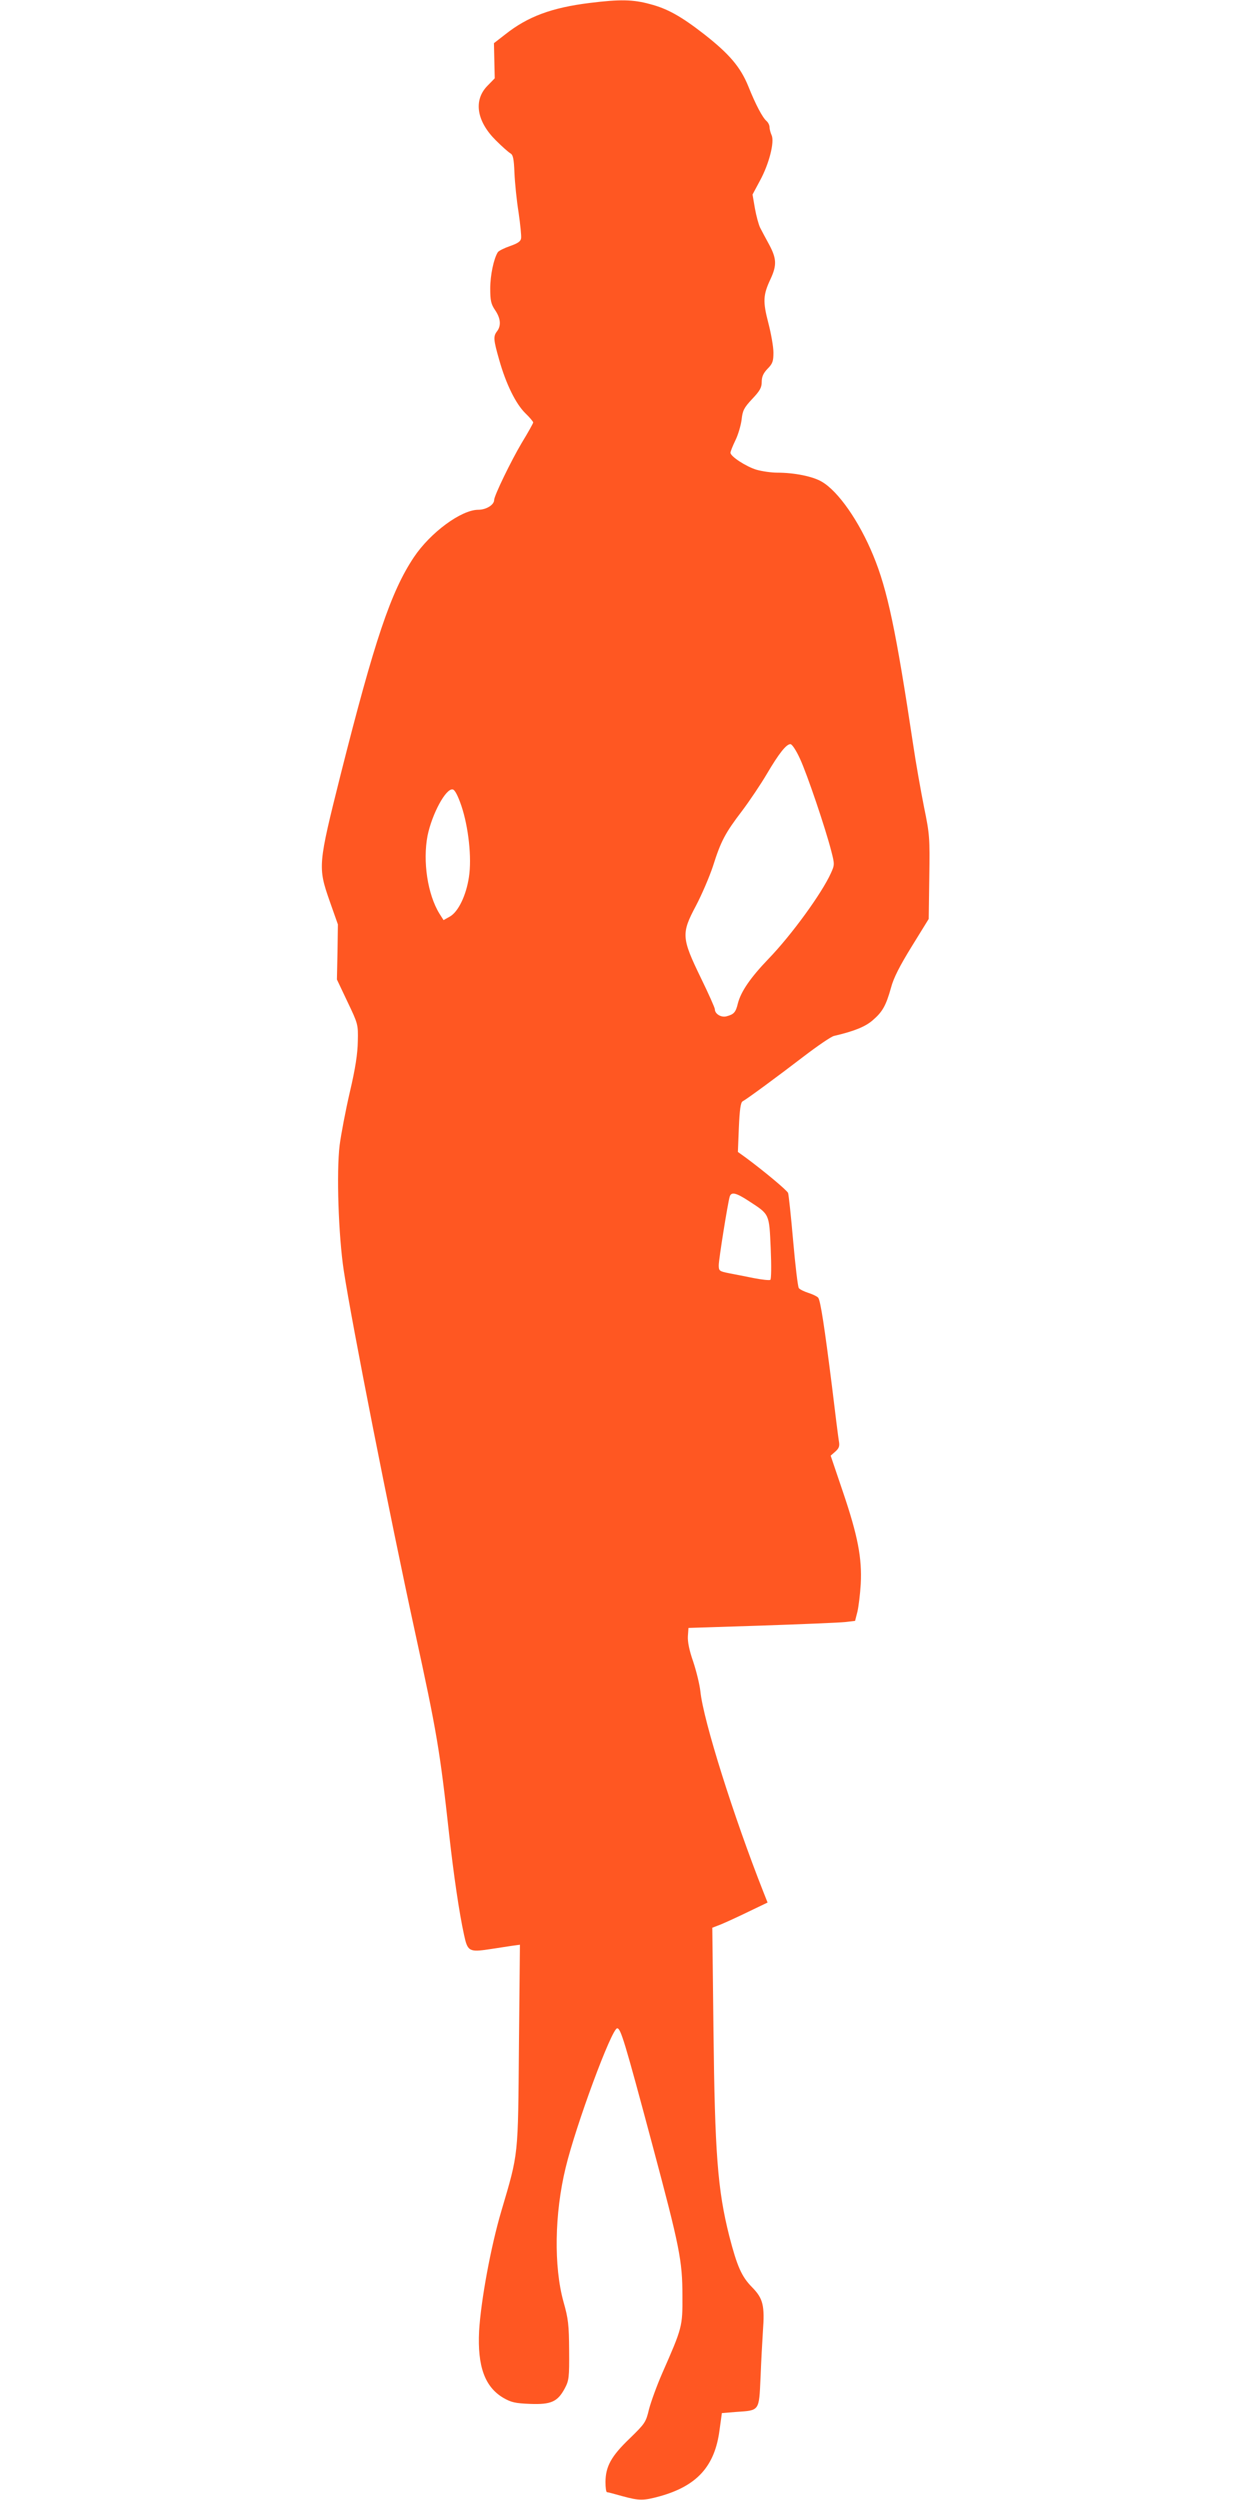 <?xml version="1.0" standalone="no"?>
<!DOCTYPE svg PUBLIC "-//W3C//DTD SVG 20010904//EN"
 "http://www.w3.org/TR/2001/REC-SVG-20010904/DTD/svg10.dtd">
<svg version="1.0" xmlns="http://www.w3.org/2000/svg"
 width="640pt" height="1280pt" viewBox="0 0 640 1280"
 preserveAspectRatio="xMidYMid meet">
<g transform="translate(0,1280) scale(0.1,-0.1)"
fill="#ff5722" stroke="none">
<path d="M3020 12785 c-194 -24 -317 -69 -433 -161 l-58 -45 2 -90 2 -90 -37
-38 c-73 -74 -56 -182 43 -280 31 -31 64 -60 74 -66 14 -8 18 -27 21 -100 2
-49 11 -140 21 -202 9 -62 15 -122 13 -133 -2 -16 -17 -26 -57 -40 -29 -10
-57 -24 -62 -31 -21 -33 -39 -118 -39 -186 0 -62 4 -80 25 -111 28 -41 32 -79
10 -108 -20 -26 -19 -42 11 -147 35 -124 85 -225 134 -273 22 -21 40 -43 40
-47 0 -4 -26 -51 -59 -105 -54 -91 -141 -270 -141 -292 0 -25 -41 -50 -81 -50
-87 0 -245 -116 -330 -243 -118 -177 -201 -424 -375 -1113 -116 -463 -117
-473 -56 -648 l42 -119 -2 -141 -3 -141 54 -114 c54 -113 55 -116 53 -202 -1
-63 -12 -138 -41 -261 -22 -95 -45 -217 -52 -271 -17 -139 -6 -464 21 -642 42
-275 234 -1249 364 -1847 113 -519 128 -608 176 -1043 23 -206 51 -398 76
-512 18 -84 26 -89 131 -73 37 6 88 13 111 17 l44 6 -5 -514 c-5 -578 -1 -547
-90 -849 -54 -182 -105 -460 -114 -615 -9 -180 29 -286 124 -342 40 -23 60
-28 138 -31 107 -4 140 11 177 80 21 40 23 55 22 193 -1 132 -4 162 -29 250
-50 181 -46 451 11 686 53 220 236 714 264 714 18 0 37 -61 181 -600 139 -520
153 -590 153 -770 1 -157 -1 -163 -103 -395 -28 -64 -58 -147 -68 -185 -16
-67 -20 -73 -99 -150 -95 -91 -123 -143 -124 -222 0 -29 3 -53 8 -53 4 0 39
-9 77 -20 88 -24 109 -24 193 -1 190 53 282 153 306 339 l12 87 74 6 c120 8
116 3 124 176 3 81 9 187 12 235 10 135 1 170 -56 228 -53 54 -76 106 -116
261 -60 237 -74 426 -81 1052 l-6 527 44 17 c24 10 88 39 141 65 l98 47 -21
53 c-152 385 -308 879 -323 1028 -4 36 -21 105 -37 153 -20 57 -29 102 -27
130 l3 42 375 12 c206 7 398 15 426 18 l52 6 12 47 c6 26 14 90 17 142 7 132
-15 247 -91 471 l-63 186 24 21 c19 17 23 28 18 54 -3 18 -19 143 -35 278 -38
302 -59 442 -71 456 -5 6 -27 17 -49 24 -22 7 -45 18 -50 25 -5 6 -18 115 -29
241 -11 127 -23 238 -26 246 -6 14 -122 111 -218 182 l-39 28 5 126 c4 90 9
127 19 133 24 13 180 128 313 230 72 55 141 102 155 105 103 24 160 47 198 80
50 43 68 74 94 167 13 50 45 112 106 211 l87 141 3 213 c3 203 2 219 -27 360
-16 81 -42 226 -56 322 -87 578 -131 790 -204 966 -72 175 -179 329 -264 378
-46 27 -140 46 -228 46 -30 0 -78 7 -106 15 -53 16 -133 68 -133 87 0 6 11 34
25 63 14 28 28 76 32 106 5 47 12 61 54 106 40 42 49 59 49 87 0 27 8 45 30
68 26 26 30 39 30 83 0 29 -12 97 -26 151 -29 111 -27 144 11 225 33 71 31
105 -6 175 -18 33 -39 72 -47 88 -8 16 -20 61 -27 100 l-12 70 38 71 c47 86
75 198 60 232 -6 13 -11 32 -11 42 0 10 -7 24 -15 31 -21 18 -56 84 -94 179
-40 98 -97 165 -226 266 -117 91 -188 131 -277 154 -87 24 -155 25 -308 6z
m1076 -3870 c37 -80 130 -355 160 -472 18 -69 17 -72 -2 -114 -46 -102 -201
-316 -320 -439 -92 -96 -140 -166 -156 -227 -11 -47 -21 -57 -60 -67 -27 -6
-58 13 -58 37 0 7 -32 79 -72 161 -99 204 -100 227 -25 368 30 57 69 148 87
202 41 130 63 171 150 285 39 52 96 137 126 188 63 107 100 153 121 153 8 0
29 -31 49 -75z m-1734 -240 c37 -110 54 -268 39 -365 -14 -95 -55 -179 -98
-203 l-32 -18 -21 33 c-61 99 -86 268 -61 399 23 112 94 244 129 237 11 -2 26
-31 44 -83z m1473 -2025 c106 -69 103 -63 111 -241 4 -92 3 -158 -2 -162 -5
-3 -43 1 -84 9 -41 8 -99 20 -127 25 -50 10 -53 12 -53 41 0 30 46 317 56 351
8 26 32 21 99 -23z"/>
</g>
</svg>
